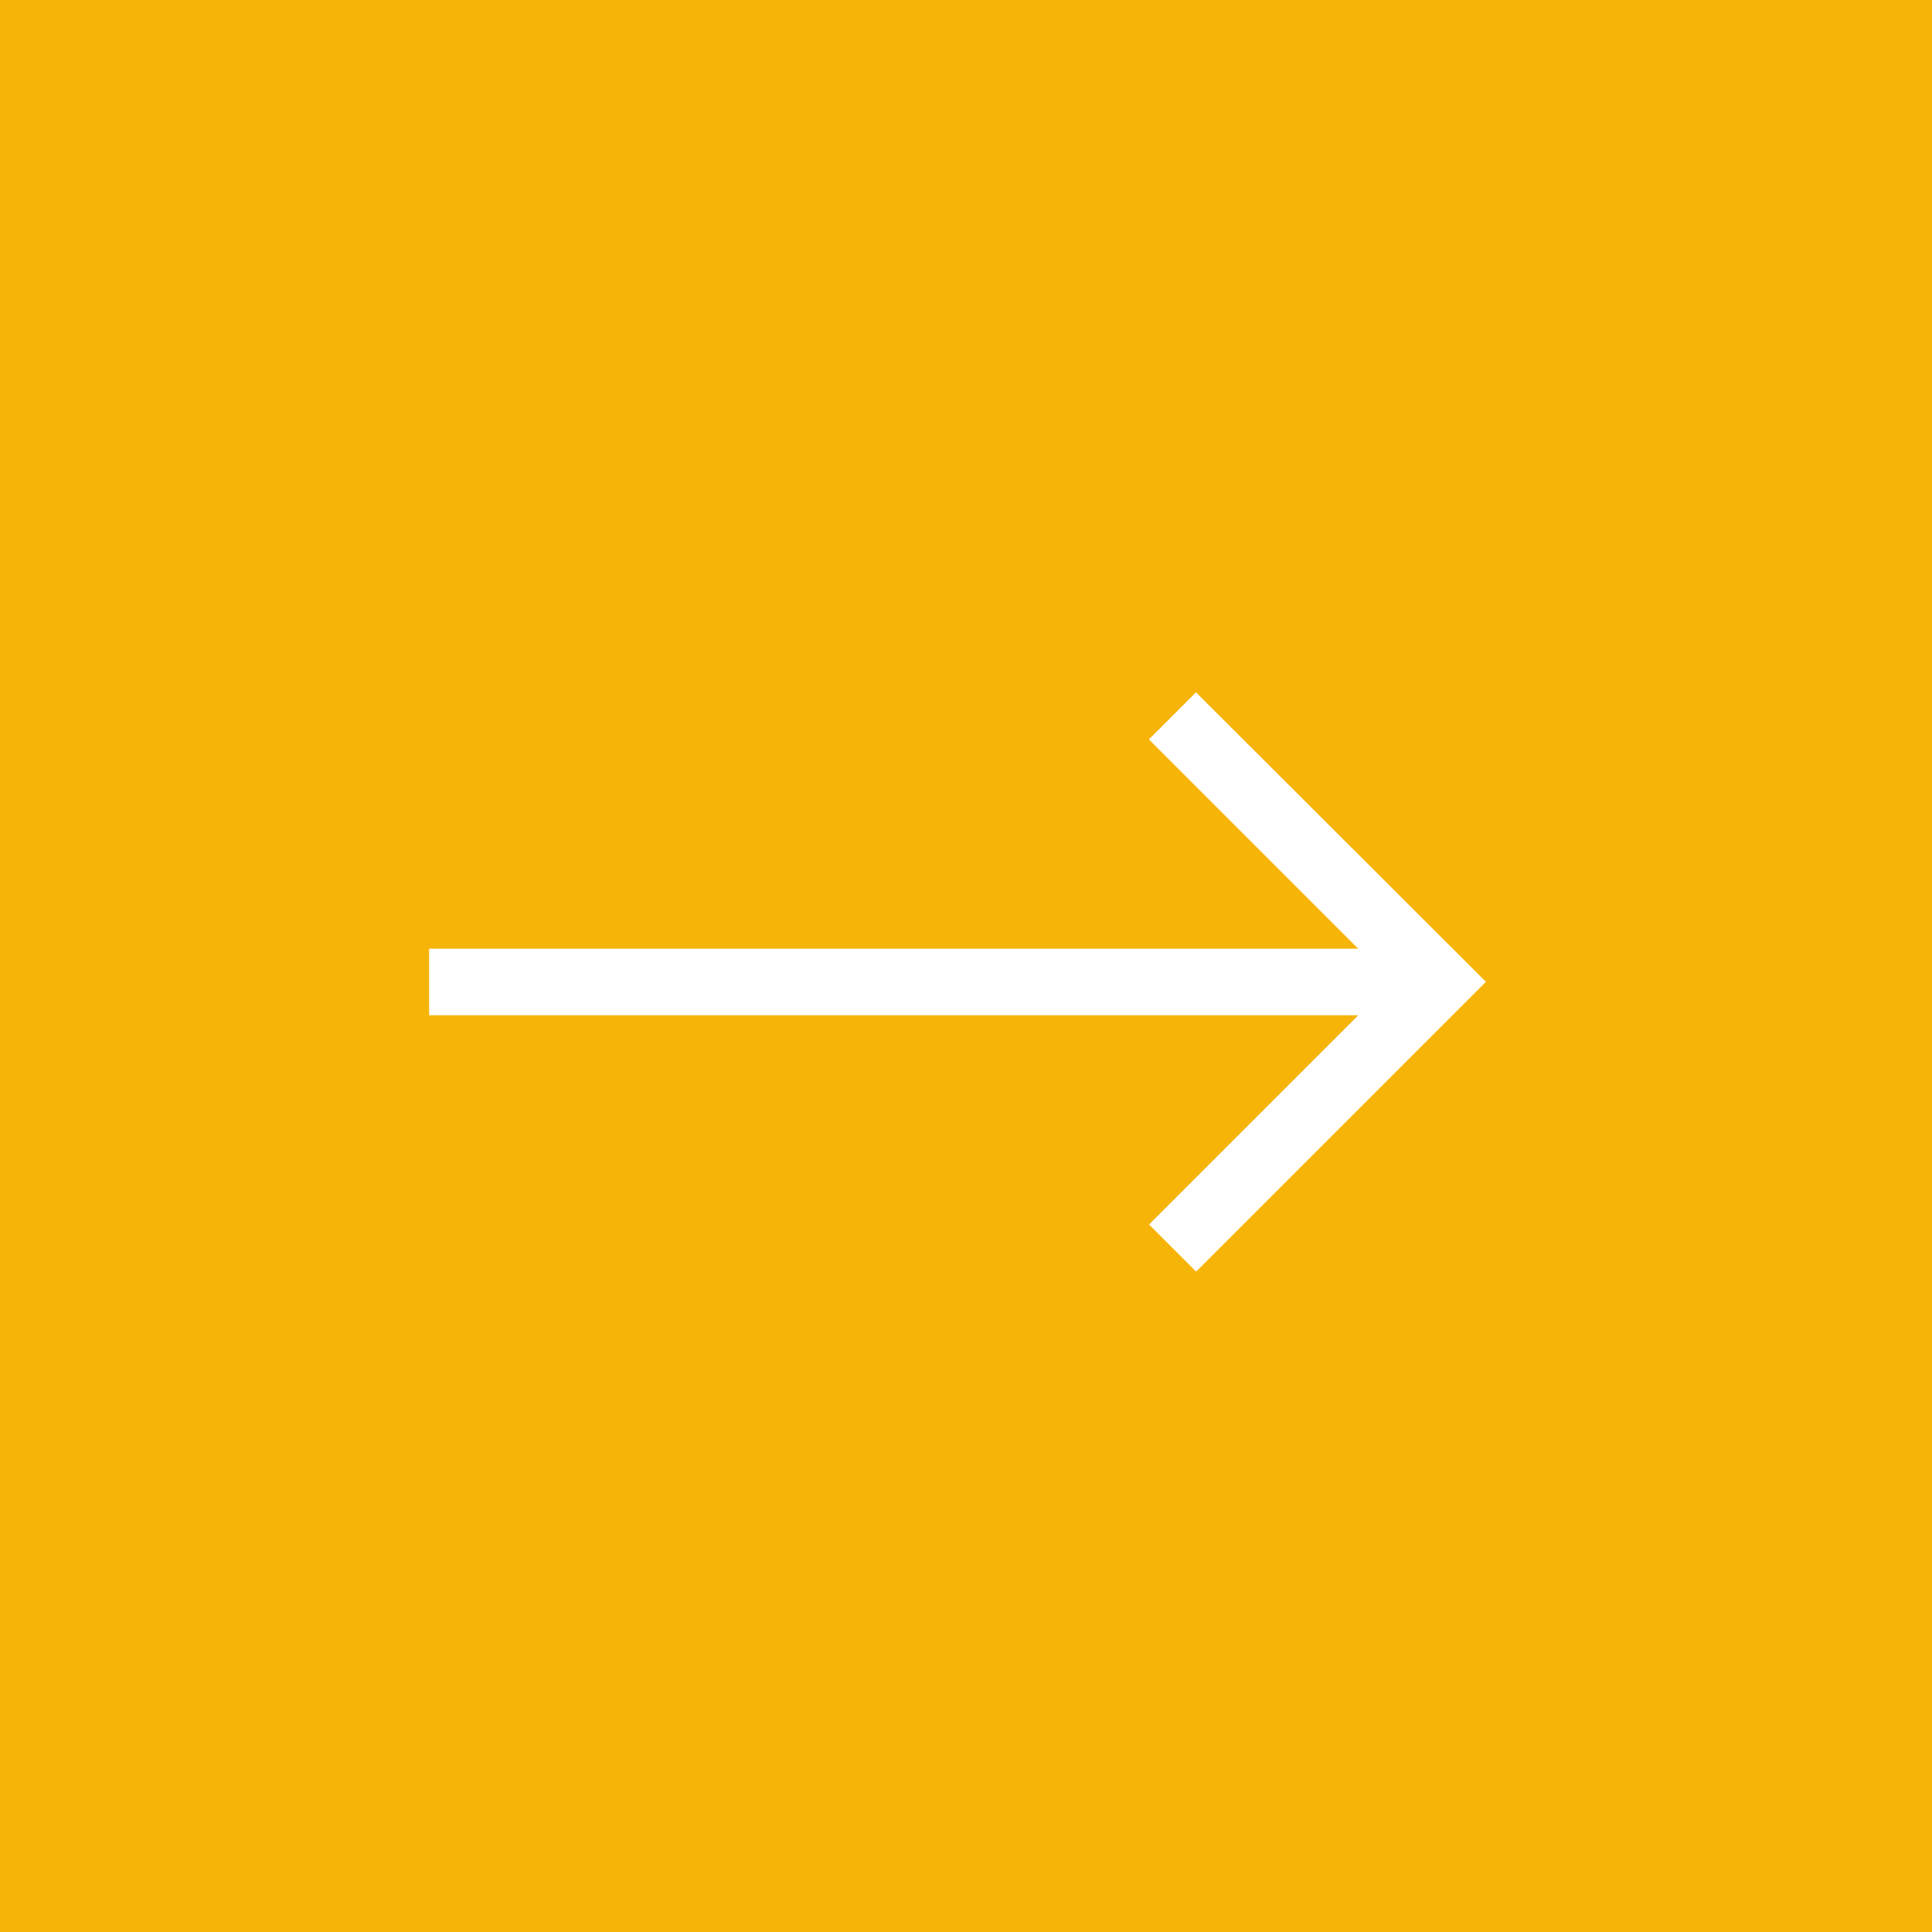<svg xmlns="http://www.w3.org/2000/svg" width="60" height="60" viewBox="0 0 60 60">
  <g id="Group_966" data-name="Group 966" transform="translate(-1797 -516)">
    <rect id="Rectangle_678" data-name="Rectangle 678" width="60" height="60" transform="translate(1797 516)" fill="#f7b408"/>
    <path id="right-arrow_3_" data-name="right-arrow (3)" d="M23.815,107.5l-1.462,1.462,6.5,6.5H0v2.067H28.858l-6.5,6.5,1.462,1.462,9-9Z" transform="translate(1810.327 430)" fill="#fff"/>
  </g>
</svg>
